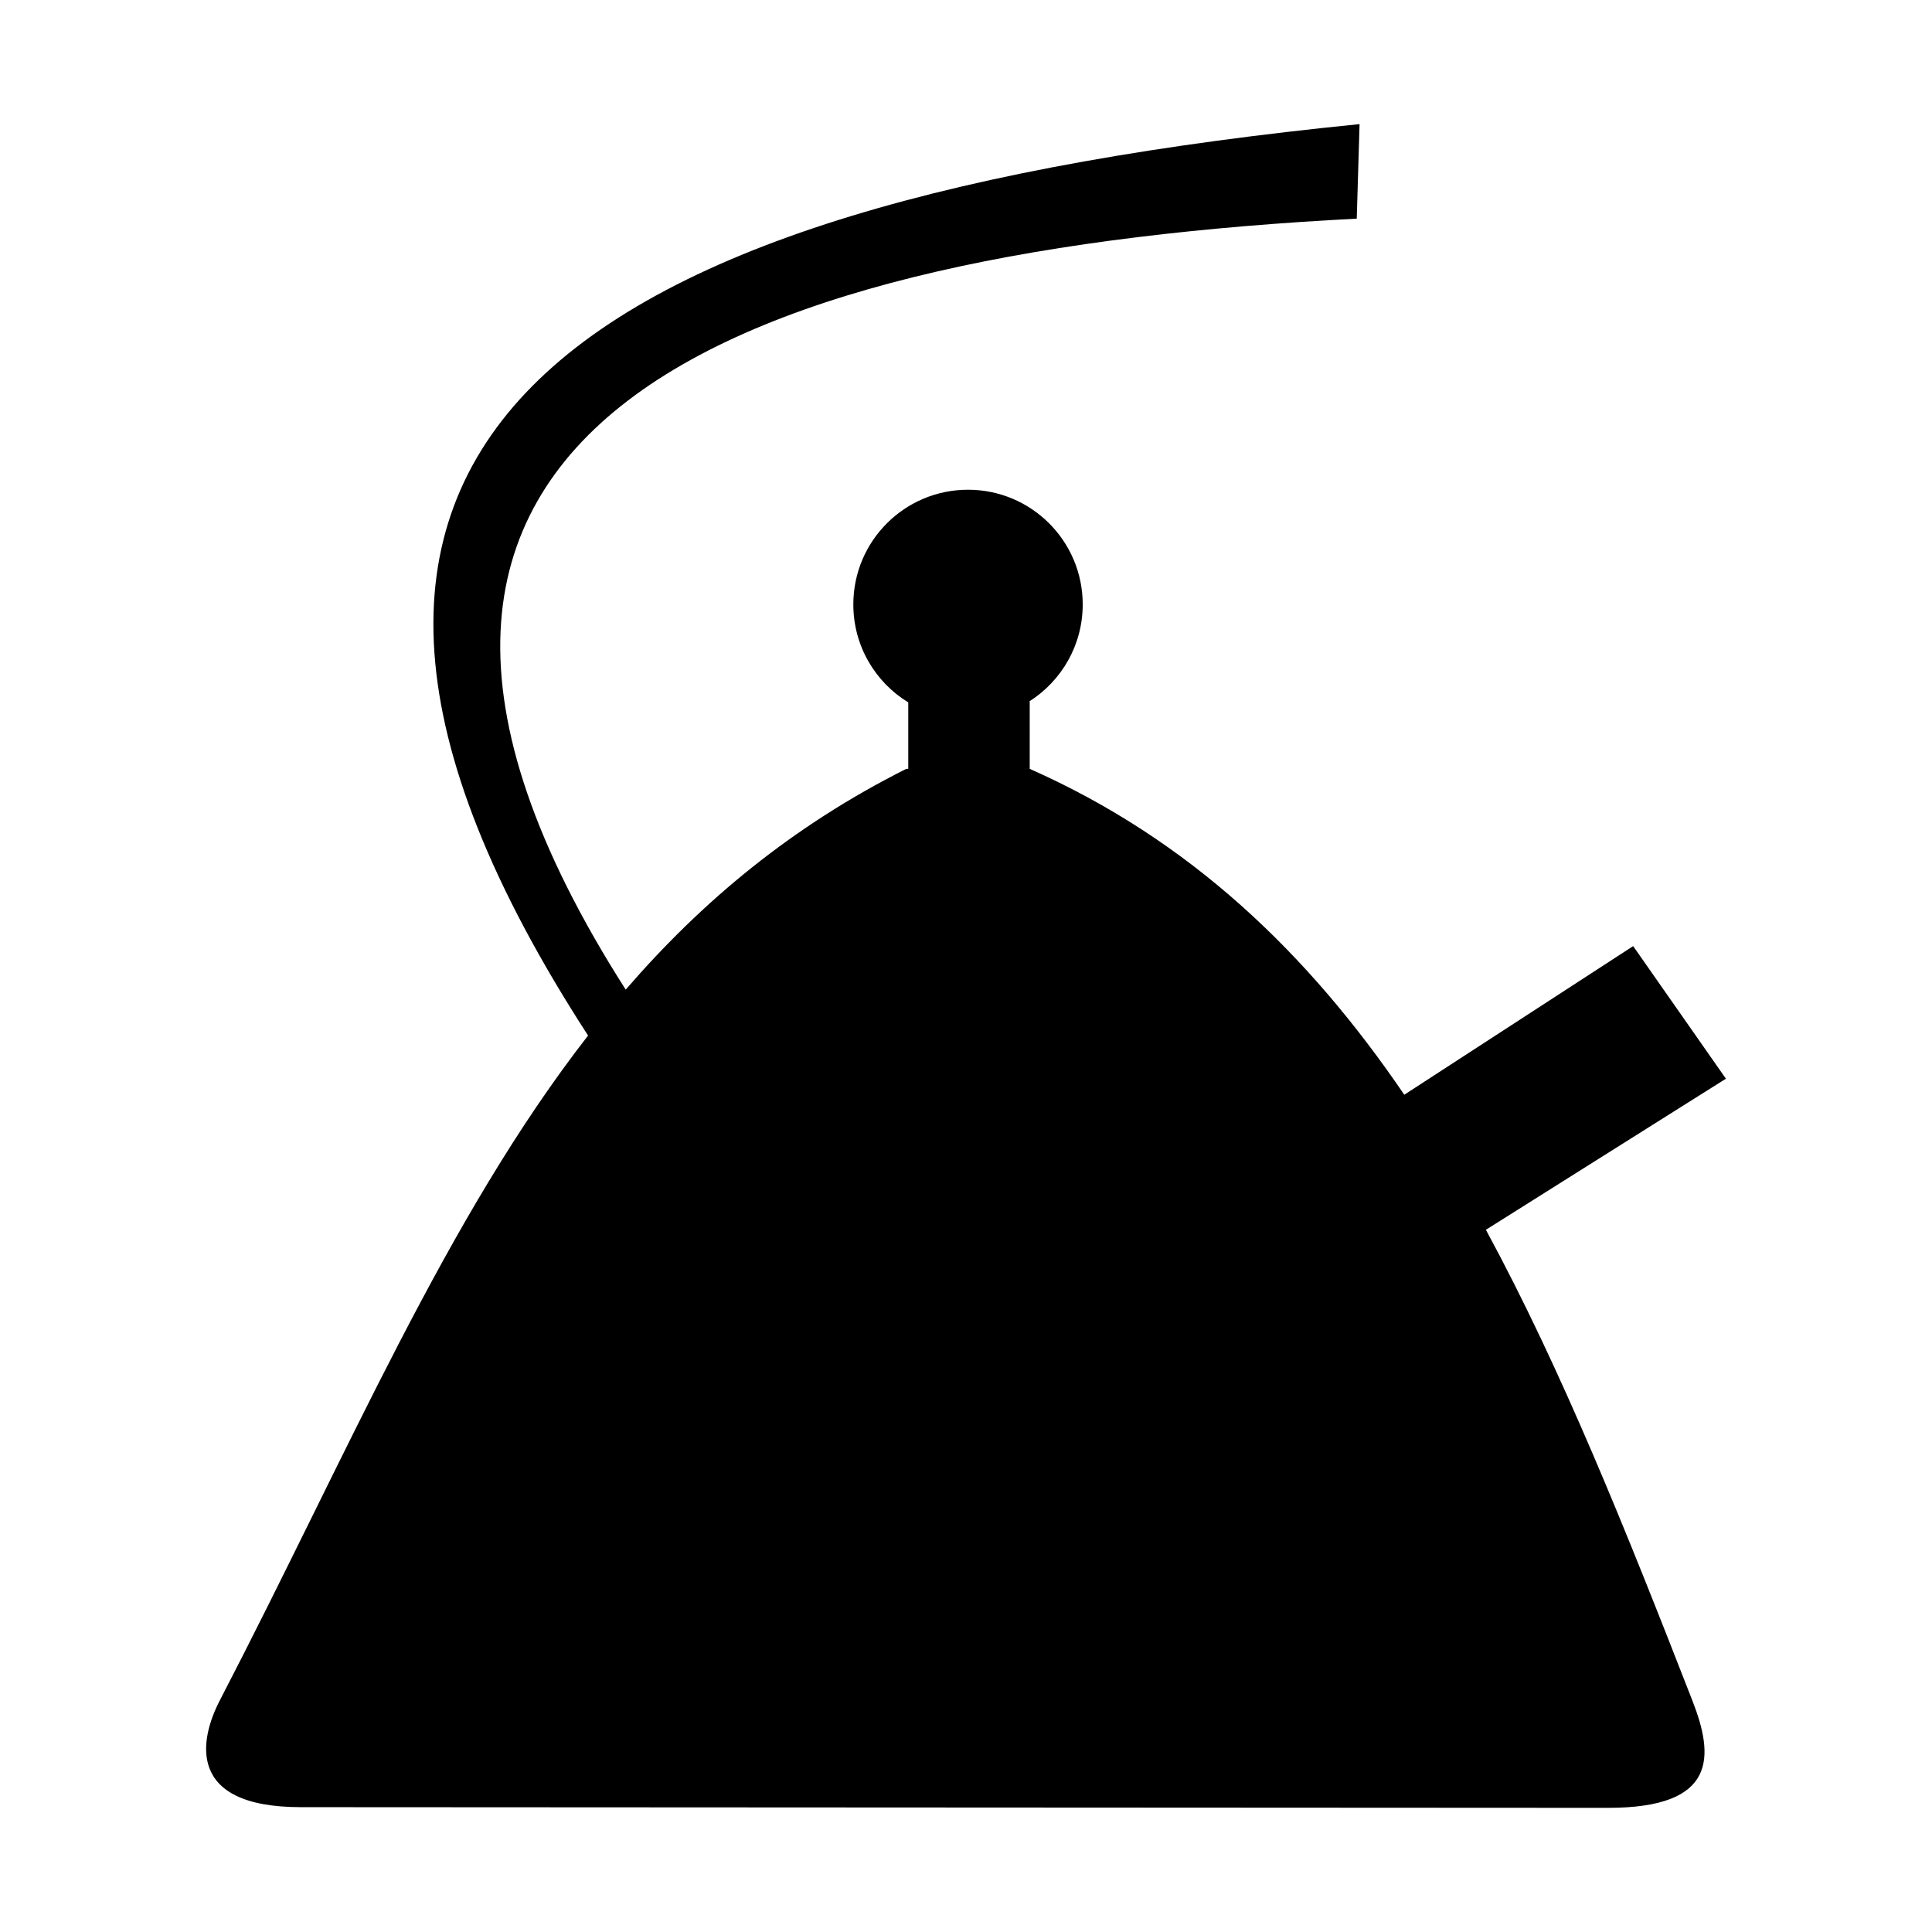 <?xml version="1.0" encoding="iso-8859-1"?>
<!-- Generator: Adobe Illustrator 16.0.4, SVG Export Plug-In . SVG Version: 6.00 Build 0)  -->
<!DOCTYPE svg PUBLIC "-//W3C//DTD SVG 1.1//EN" "http://www.w3.org/Graphics/SVG/1.1/DTD/svg11.dtd">
<svg version="1.1" id="Capa_1" xmlns="http://www.w3.org/2000/svg" xmlns:xlink="http://www.w3.org/1999/xlink" x="0px" y="0px"
	 width="300px" height="300px" viewBox="0 0 300 300" style="enable-background:new 0 0 300 300;" xml:space="preserve">
<path d="M230.729,190.96L268,167.501l-14.404-20.59l-35.539,23.08c-14.987-22.02-33.302-39.575-58.162-50.605V108.91h-0.059
	c4.979-3.161,8.287-8.714,8.287-15.055c0-9.844-7.977-17.809-17.809-17.809c-9.843,0-17.809,7.965-17.809,17.809
	c0,6.449,3.415,12.089,8.53,15.211v10.319h-0.301l0.001,0c-17.691,8.88-31.688,20.522-43.573,34.285
	C40.244,64.569,117.1,38.795,210.675,33.951l0.438-14.678C88.446,31.54,31.276,68.187,91.316,160.799
	c-22.079,28.381-37.087,64.476-57.19,103.254c-3.044,5.854-5.476,16.572,12.604,16.563l202.965,0.106
	c17.061,0.011,16.428-8.102,13.121-16.592C252.497,237.666,242.557,212.785,230.729,190.96z"/>
</svg>
